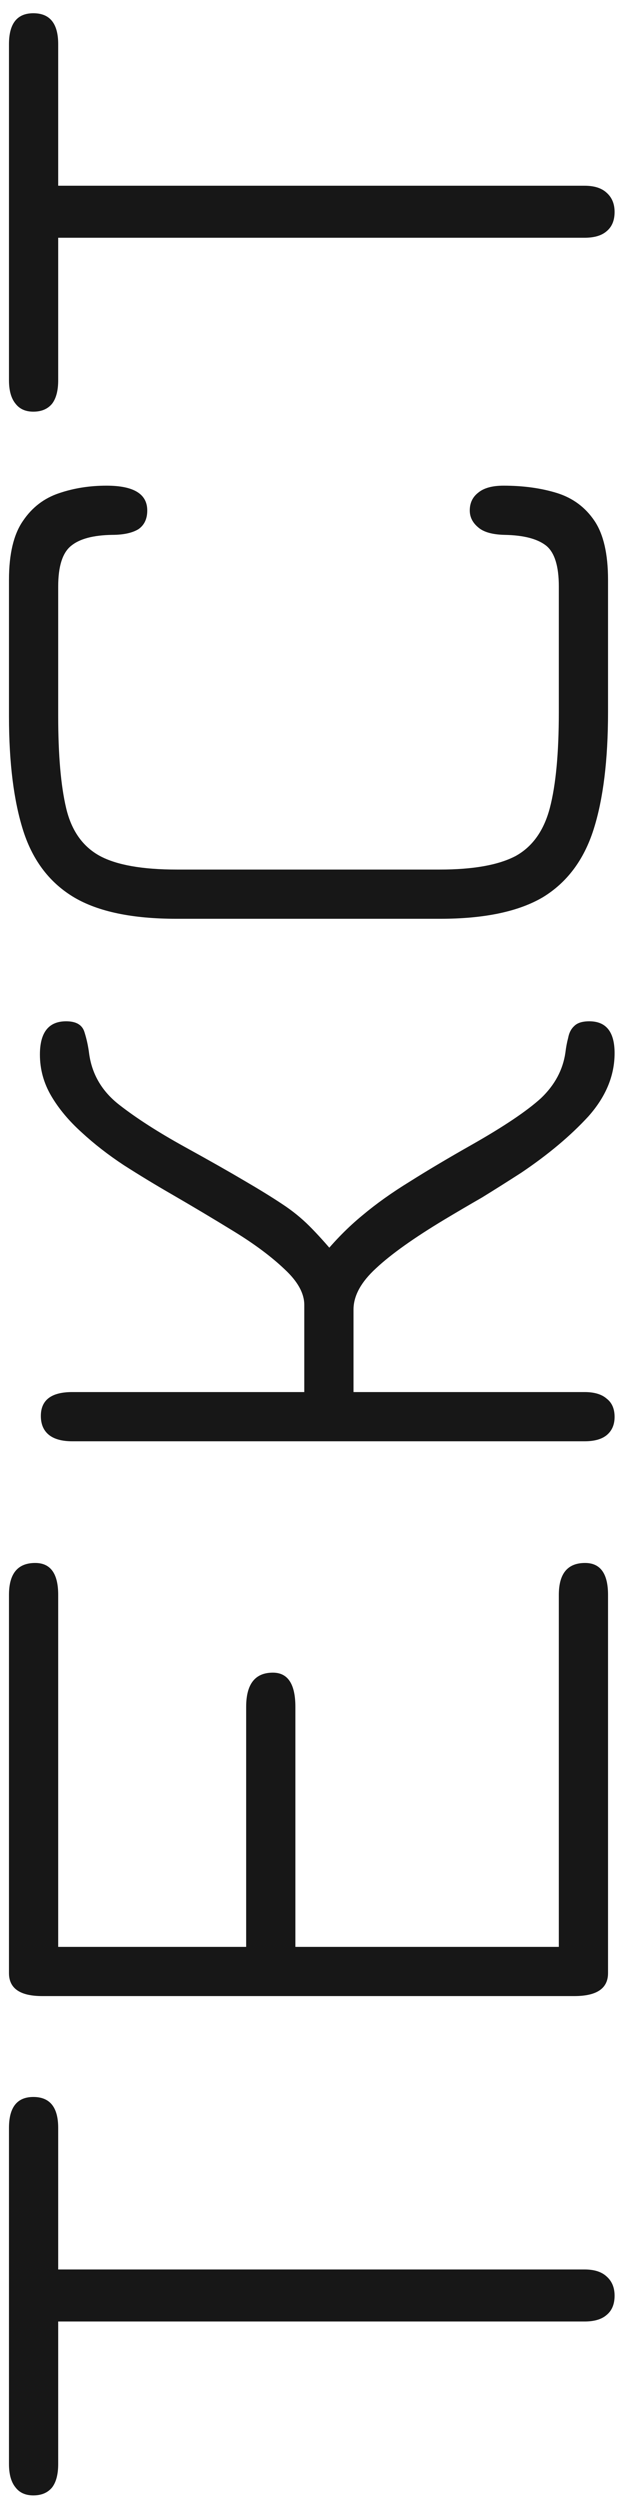 <?xml version="1.0" encoding="UTF-8"?> <svg xmlns="http://www.w3.org/2000/svg" width="34" height="136" viewBox="0 0 34 136" fill="none"> <path d="M33.434 124.887C33.434 125.346 33.29 125.695 33.001 125.933C32.729 126.171 32.329 126.29 31.802 126.29H3.166V134.042C3.166 134.603 3.055 135.028 2.834 135.317C2.596 135.606 2.256 135.75 1.814 135.75C1.389 135.75 1.066 135.606 0.845 135.317C0.607 135.028 0.488 134.603 0.488 134.042V115.758C0.488 114.636 0.93 114.075 1.814 114.075C2.715 114.075 3.166 114.636 3.166 115.758V123.459H31.802C32.329 123.459 32.729 123.587 33.001 123.842C33.29 124.097 33.434 124.445 33.434 124.887Z" fill="#171717"></path> <path d="M33.077 107.338C33.077 108.171 32.465 108.587 31.241 108.587H2.299C1.092 108.587 0.488 108.171 0.488 107.338V86.759C0.488 85.603 0.964 85.025 1.916 85.025C2.749 85.025 3.166 85.603 3.166 86.759V105.91H13.391V92.854C13.391 91.613 13.876 90.992 14.845 90.992C15.661 90.992 16.069 91.613 16.069 92.854V105.91H30.4V86.759C30.4 85.603 30.876 85.025 31.828 85.025C32.661 85.025 33.077 85.603 33.077 86.759V107.338Z" fill="#171717"></path> <path d="M33.434 77.08C33.434 77.505 33.29 77.836 33.001 78.074C32.729 78.295 32.329 78.406 31.802 78.406H3.931C3.387 78.406 2.97 78.295 2.681 78.074C2.375 77.836 2.222 77.488 2.222 77.029C2.222 76.162 2.792 75.728 3.931 75.728H16.553V70.985C16.553 70.356 16.196 69.71 15.482 69.047C14.768 68.367 13.859 67.687 12.754 67.007C11.649 66.327 10.51 65.647 9.337 64.967C8.453 64.457 7.586 63.93 6.736 63.386C5.886 62.825 5.121 62.23 4.441 61.601C3.744 60.972 3.191 60.309 2.783 59.612C2.375 58.915 2.171 58.167 2.171 57.368C2.171 56.161 2.647 55.558 3.599 55.558C4.143 55.558 4.475 55.753 4.594 56.144C4.713 56.518 4.798 56.909 4.849 57.317C5.002 58.439 5.546 59.366 6.481 60.097C7.416 60.828 8.606 61.593 10.051 62.392C11.377 63.123 12.456 63.735 13.289 64.228C14.105 64.704 14.794 65.129 15.355 65.503C15.899 65.86 16.392 66.259 16.834 66.701C17.259 67.126 17.735 67.653 18.262 68.282L17.548 68.308C18.228 67.475 18.95 66.744 19.715 66.115C20.463 65.486 21.322 64.874 22.291 64.279C23.26 63.667 24.39 62.995 25.682 62.264C27.416 61.278 28.666 60.437 29.431 59.74C30.179 59.026 30.621 58.201 30.757 57.266C30.791 56.977 30.842 56.705 30.91 56.45C30.961 56.178 31.071 55.966 31.241 55.813C31.411 55.643 31.683 55.558 32.057 55.558C32.975 55.558 33.434 56.136 33.434 57.292C33.434 58.516 32.958 59.663 32.006 60.734C31.037 61.788 29.822 62.808 28.36 63.794C27.595 64.287 26.881 64.738 26.218 65.146C25.538 65.537 24.858 65.936 24.178 66.344C22.512 67.347 21.271 68.231 20.455 68.996C19.639 69.744 19.231 70.492 19.231 71.24V75.728H31.802C32.329 75.728 32.729 75.847 33.001 76.085C33.29 76.306 33.434 76.638 33.434 77.08Z" fill="#171717"></path> <path d="M33.077 38.736C33.077 41.354 32.814 43.488 32.287 45.137C31.76 46.786 30.842 48.01 29.533 48.809C28.207 49.591 26.345 49.982 23.948 49.982H9.592C7.212 49.982 5.367 49.599 4.058 48.834C2.732 48.052 1.806 46.854 1.279 45.239C0.752 43.607 0.488 41.516 0.488 38.966V31.545C0.488 30.134 0.743 29.063 1.253 28.332C1.746 27.601 2.401 27.1 3.217 26.828C4.016 26.556 4.874 26.42 5.792 26.42C7.271 26.42 8.011 26.87 8.011 27.771C8.011 28.23 7.849 28.57 7.526 28.791C7.186 28.995 6.71 29.097 6.098 29.097C5.078 29.114 4.339 29.31 3.88 29.684C3.404 30.058 3.166 30.797 3.166 31.902V38.966C3.166 41.074 3.31 42.74 3.599 43.964C3.888 45.188 4.5 46.055 5.435 46.565C6.353 47.058 7.747 47.304 9.617 47.304H23.923C25.742 47.304 27.119 47.058 28.054 46.565C28.972 46.055 29.592 45.179 29.915 43.938C30.238 42.697 30.4 40.963 30.4 38.736V31.902C30.4 30.797 30.17 30.058 29.711 29.684C29.235 29.31 28.479 29.114 27.442 29.097C26.779 29.08 26.303 28.944 26.014 28.689C25.708 28.434 25.555 28.128 25.555 27.771C25.555 27.363 25.708 27.04 26.014 26.802C26.32 26.547 26.779 26.42 27.391 26.42C28.479 26.42 29.456 26.556 30.323 26.828C31.173 27.1 31.845 27.601 32.338 28.332C32.831 29.063 33.077 30.134 33.077 31.545V38.736Z" fill="#171717"></path> <path d="M33.434 11.532C33.434 11.991 33.29 12.339 33.001 12.578C32.729 12.816 32.329 12.934 31.802 12.934H3.166V20.686C3.166 21.247 3.055 21.672 2.834 21.962C2.596 22.25 2.256 22.395 1.814 22.395C1.389 22.395 1.066 22.25 0.845 21.962C0.607 21.672 0.488 21.247 0.488 20.686V2.403C0.488 1.281 0.93 0.72 1.814 0.72C2.715 0.72 3.166 1.281 3.166 2.403V10.104H31.802C32.329 10.104 32.729 10.232 33.001 10.486C33.29 10.742 33.434 11.09 33.434 11.532Z" fill="#171717"></path> </svg> 